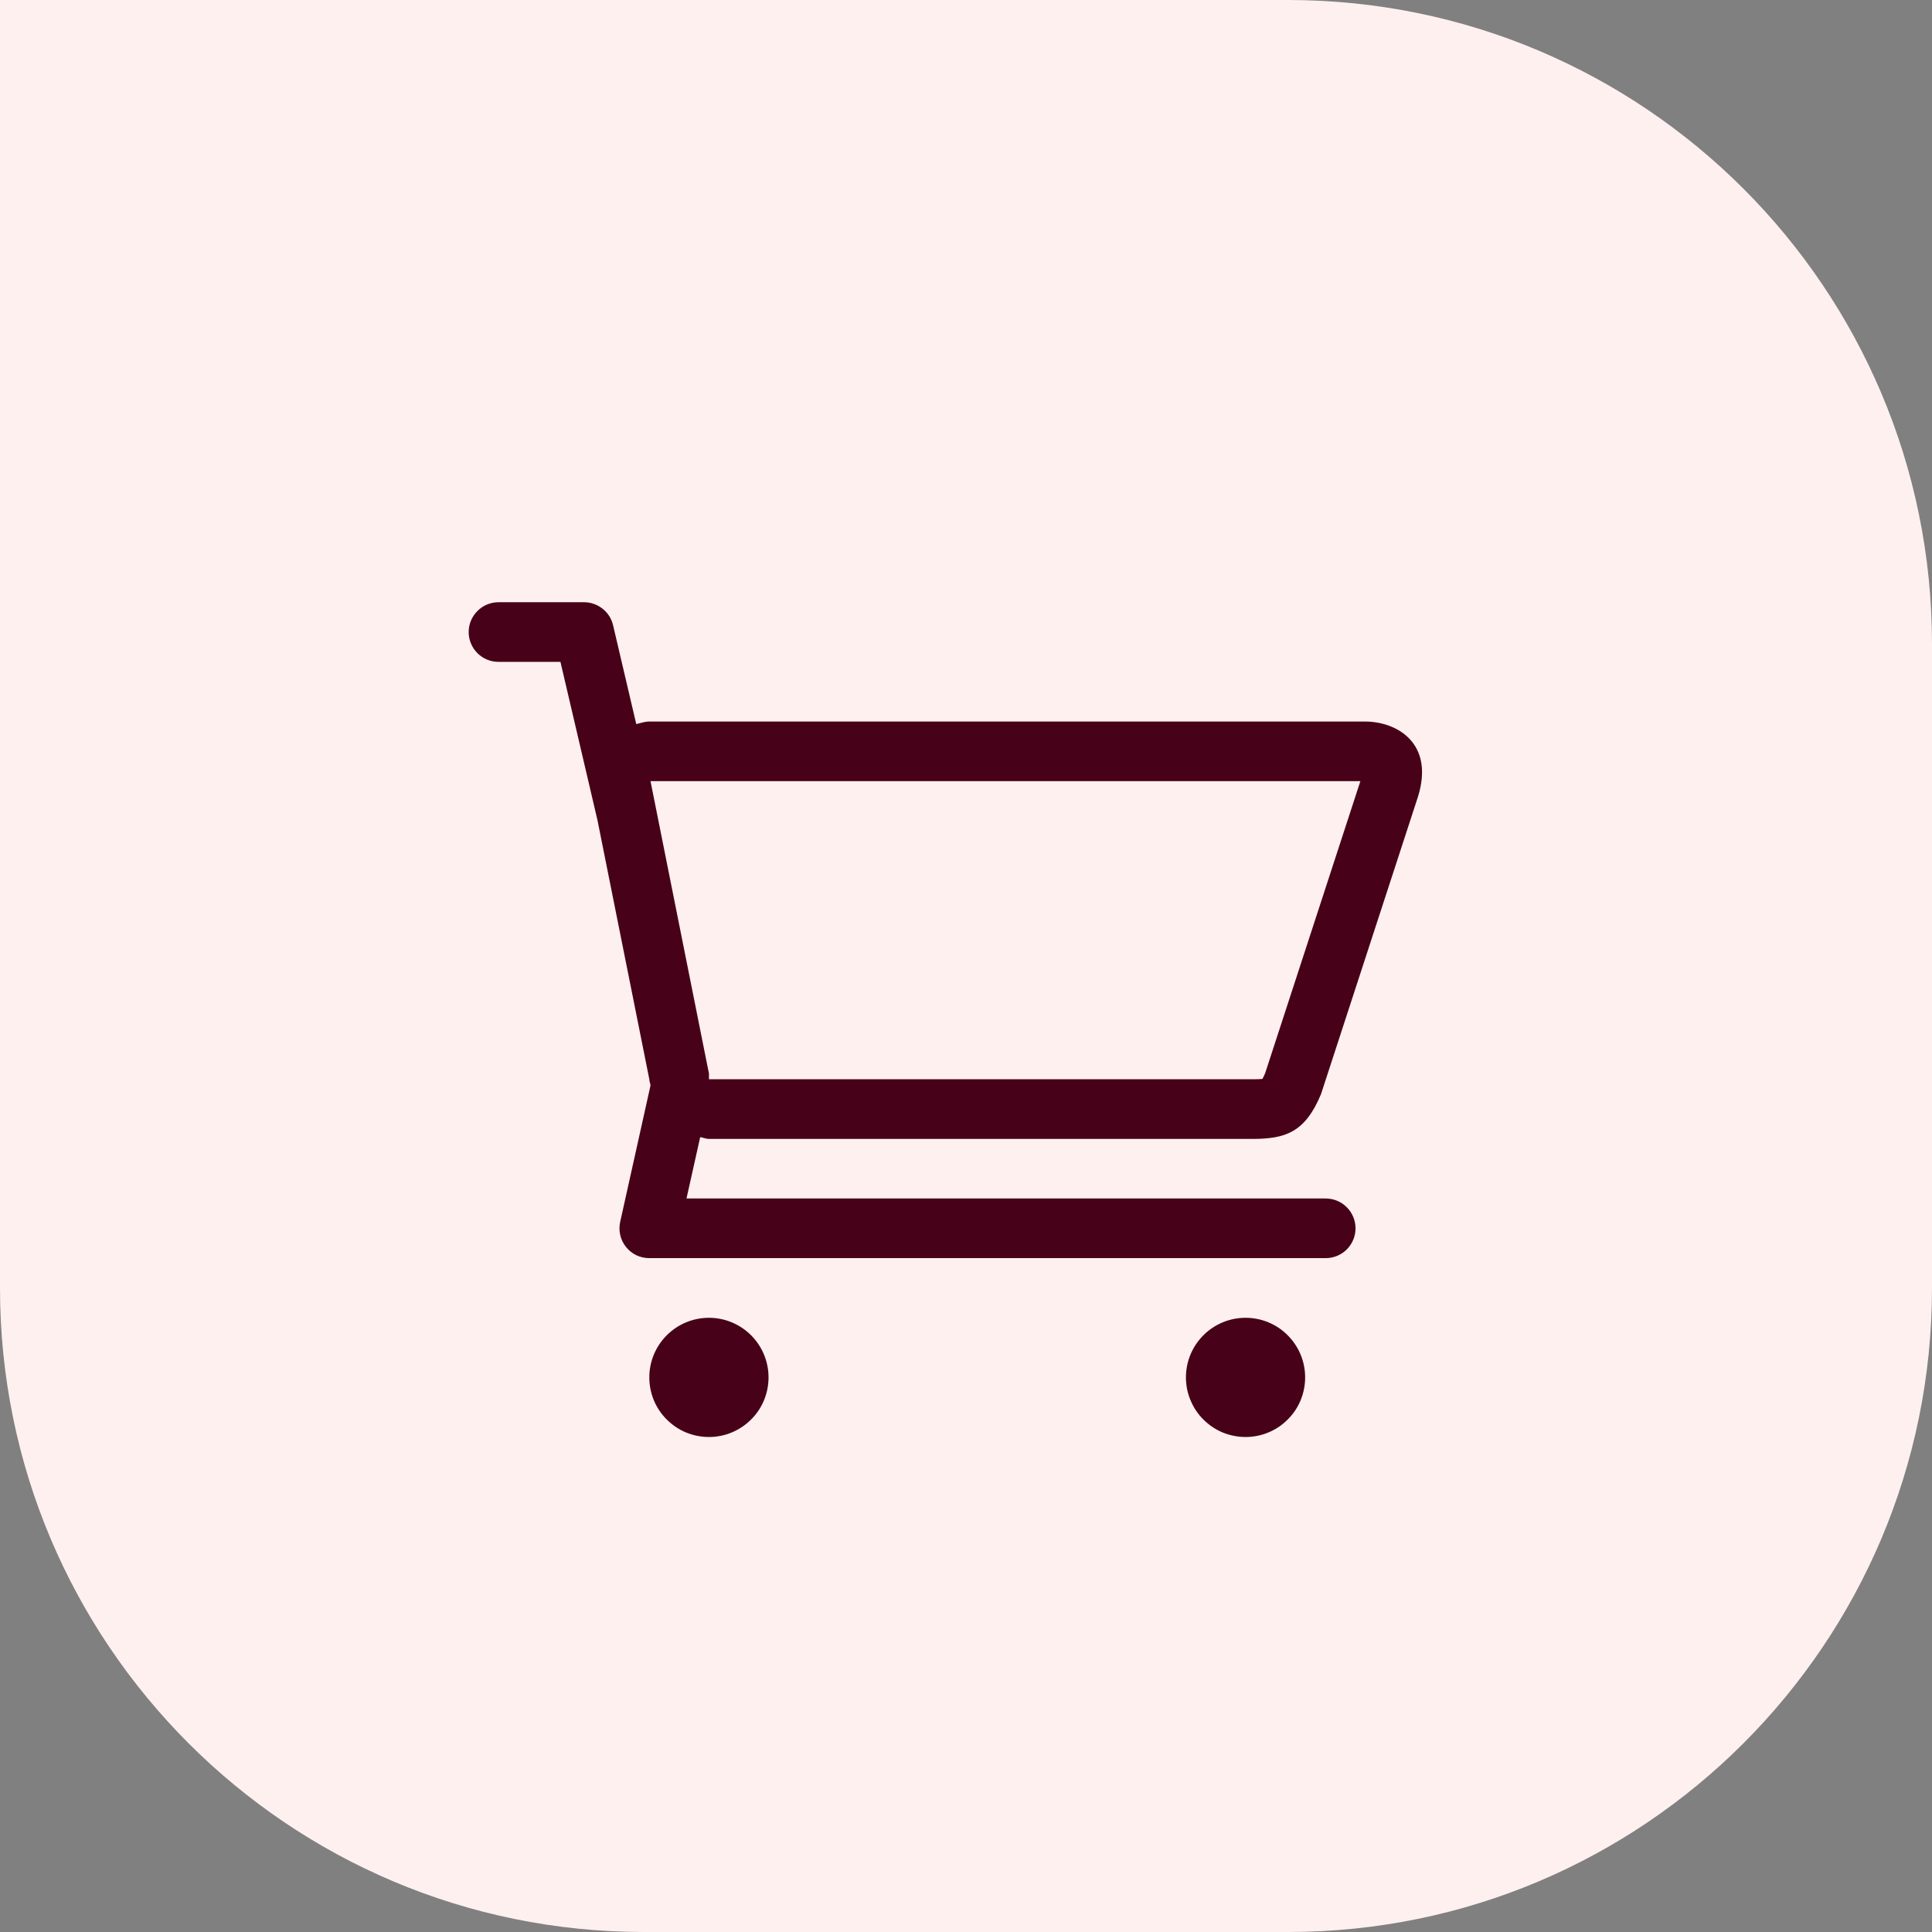 <?xml version="1.0" encoding="UTF-8"?>
<svg xmlns="http://www.w3.org/2000/svg" width="24" height="24" viewBox="0 0 24 24" fill="none">
  <rect x="0" y="0" width="24" height="24" fill="#808080" stroke="none"/>
  <path d="M0 0H16C20.418 0 24 3.582 24 8V16C24 20.418 20.418 24 16 24H8C3.582 24 0 20.418 0 16V0Z" fill="#FFF0F0"></path>
  <path d="M8.066 17.11C8.066 17.208 8.085 17.304 8.122 17.394C8.159 17.484 8.214 17.566 8.283 17.634C8.352 17.703 8.433 17.758 8.523 17.795C8.613 17.832 8.709 17.851 8.807 17.851C9.003 17.851 9.191 17.773 9.33 17.634C9.399 17.566 9.454 17.484 9.491 17.394C9.528 17.304 9.547 17.208 9.547 17.11C9.547 16.914 9.469 16.726 9.33 16.587C9.191 16.448 9.003 16.37 8.807 16.37C8.61 16.37 8.422 16.448 8.283 16.587C8.144 16.726 8.066 16.914 8.066 17.11ZM14.732 17.11C14.732 17.208 14.751 17.304 14.789 17.394C14.826 17.484 14.88 17.566 14.949 17.634C15.018 17.703 15.1 17.758 15.189 17.795C15.279 17.832 15.376 17.851 15.473 17.851C15.669 17.851 15.858 17.773 15.996 17.634C16.065 17.566 16.12 17.484 16.157 17.394C16.194 17.304 16.213 17.208 16.213 17.11C16.213 16.914 16.135 16.726 15.996 16.587C15.858 16.448 15.669 16.37 15.473 16.37C15.276 16.37 15.088 16.448 14.949 16.587C14.81 16.726 14.732 16.914 14.732 17.11ZM5.822 7.852C5.822 7.95 5.861 8.044 5.931 8.114C6 8.183 6.094 8.222 6.193 8.222H6.962L7.422 10.189L8.066 13.407C8.066 13.434 8.078 13.457 8.081 13.483L7.704 15.179C7.692 15.233 7.692 15.289 7.705 15.343C7.717 15.397 7.742 15.448 7.777 15.491C7.811 15.534 7.855 15.569 7.905 15.593C7.956 15.617 8.01 15.629 8.066 15.629H16.468C16.567 15.629 16.661 15.59 16.73 15.521C16.8 15.451 16.839 15.357 16.839 15.259C16.839 15.161 16.8 15.066 16.73 14.997C16.661 14.927 16.567 14.888 16.468 14.888H8.528L8.698 14.126C8.735 14.131 8.768 14.148 8.807 14.148H15.558C15.967 14.148 16.213 14.067 16.41 13.592L17.613 9.902C17.822 9.241 17.364 8.963 16.954 8.963H8.066C8.008 8.963 7.958 8.983 7.904 8.995L7.616 7.767C7.597 7.686 7.551 7.613 7.486 7.562C7.42 7.51 7.339 7.481 7.256 7.481H6.193C6.094 7.481 6 7.52 5.931 7.59C5.861 7.659 5.822 7.754 5.822 7.852ZM8.081 9.704H16.899L15.716 13.332C15.702 13.364 15.691 13.387 15.682 13.403C15.657 13.405 15.619 13.407 15.558 13.407H8.807V13.334L8.792 13.262L8.081 9.704Z" fill="#470219"></path>
</svg>
